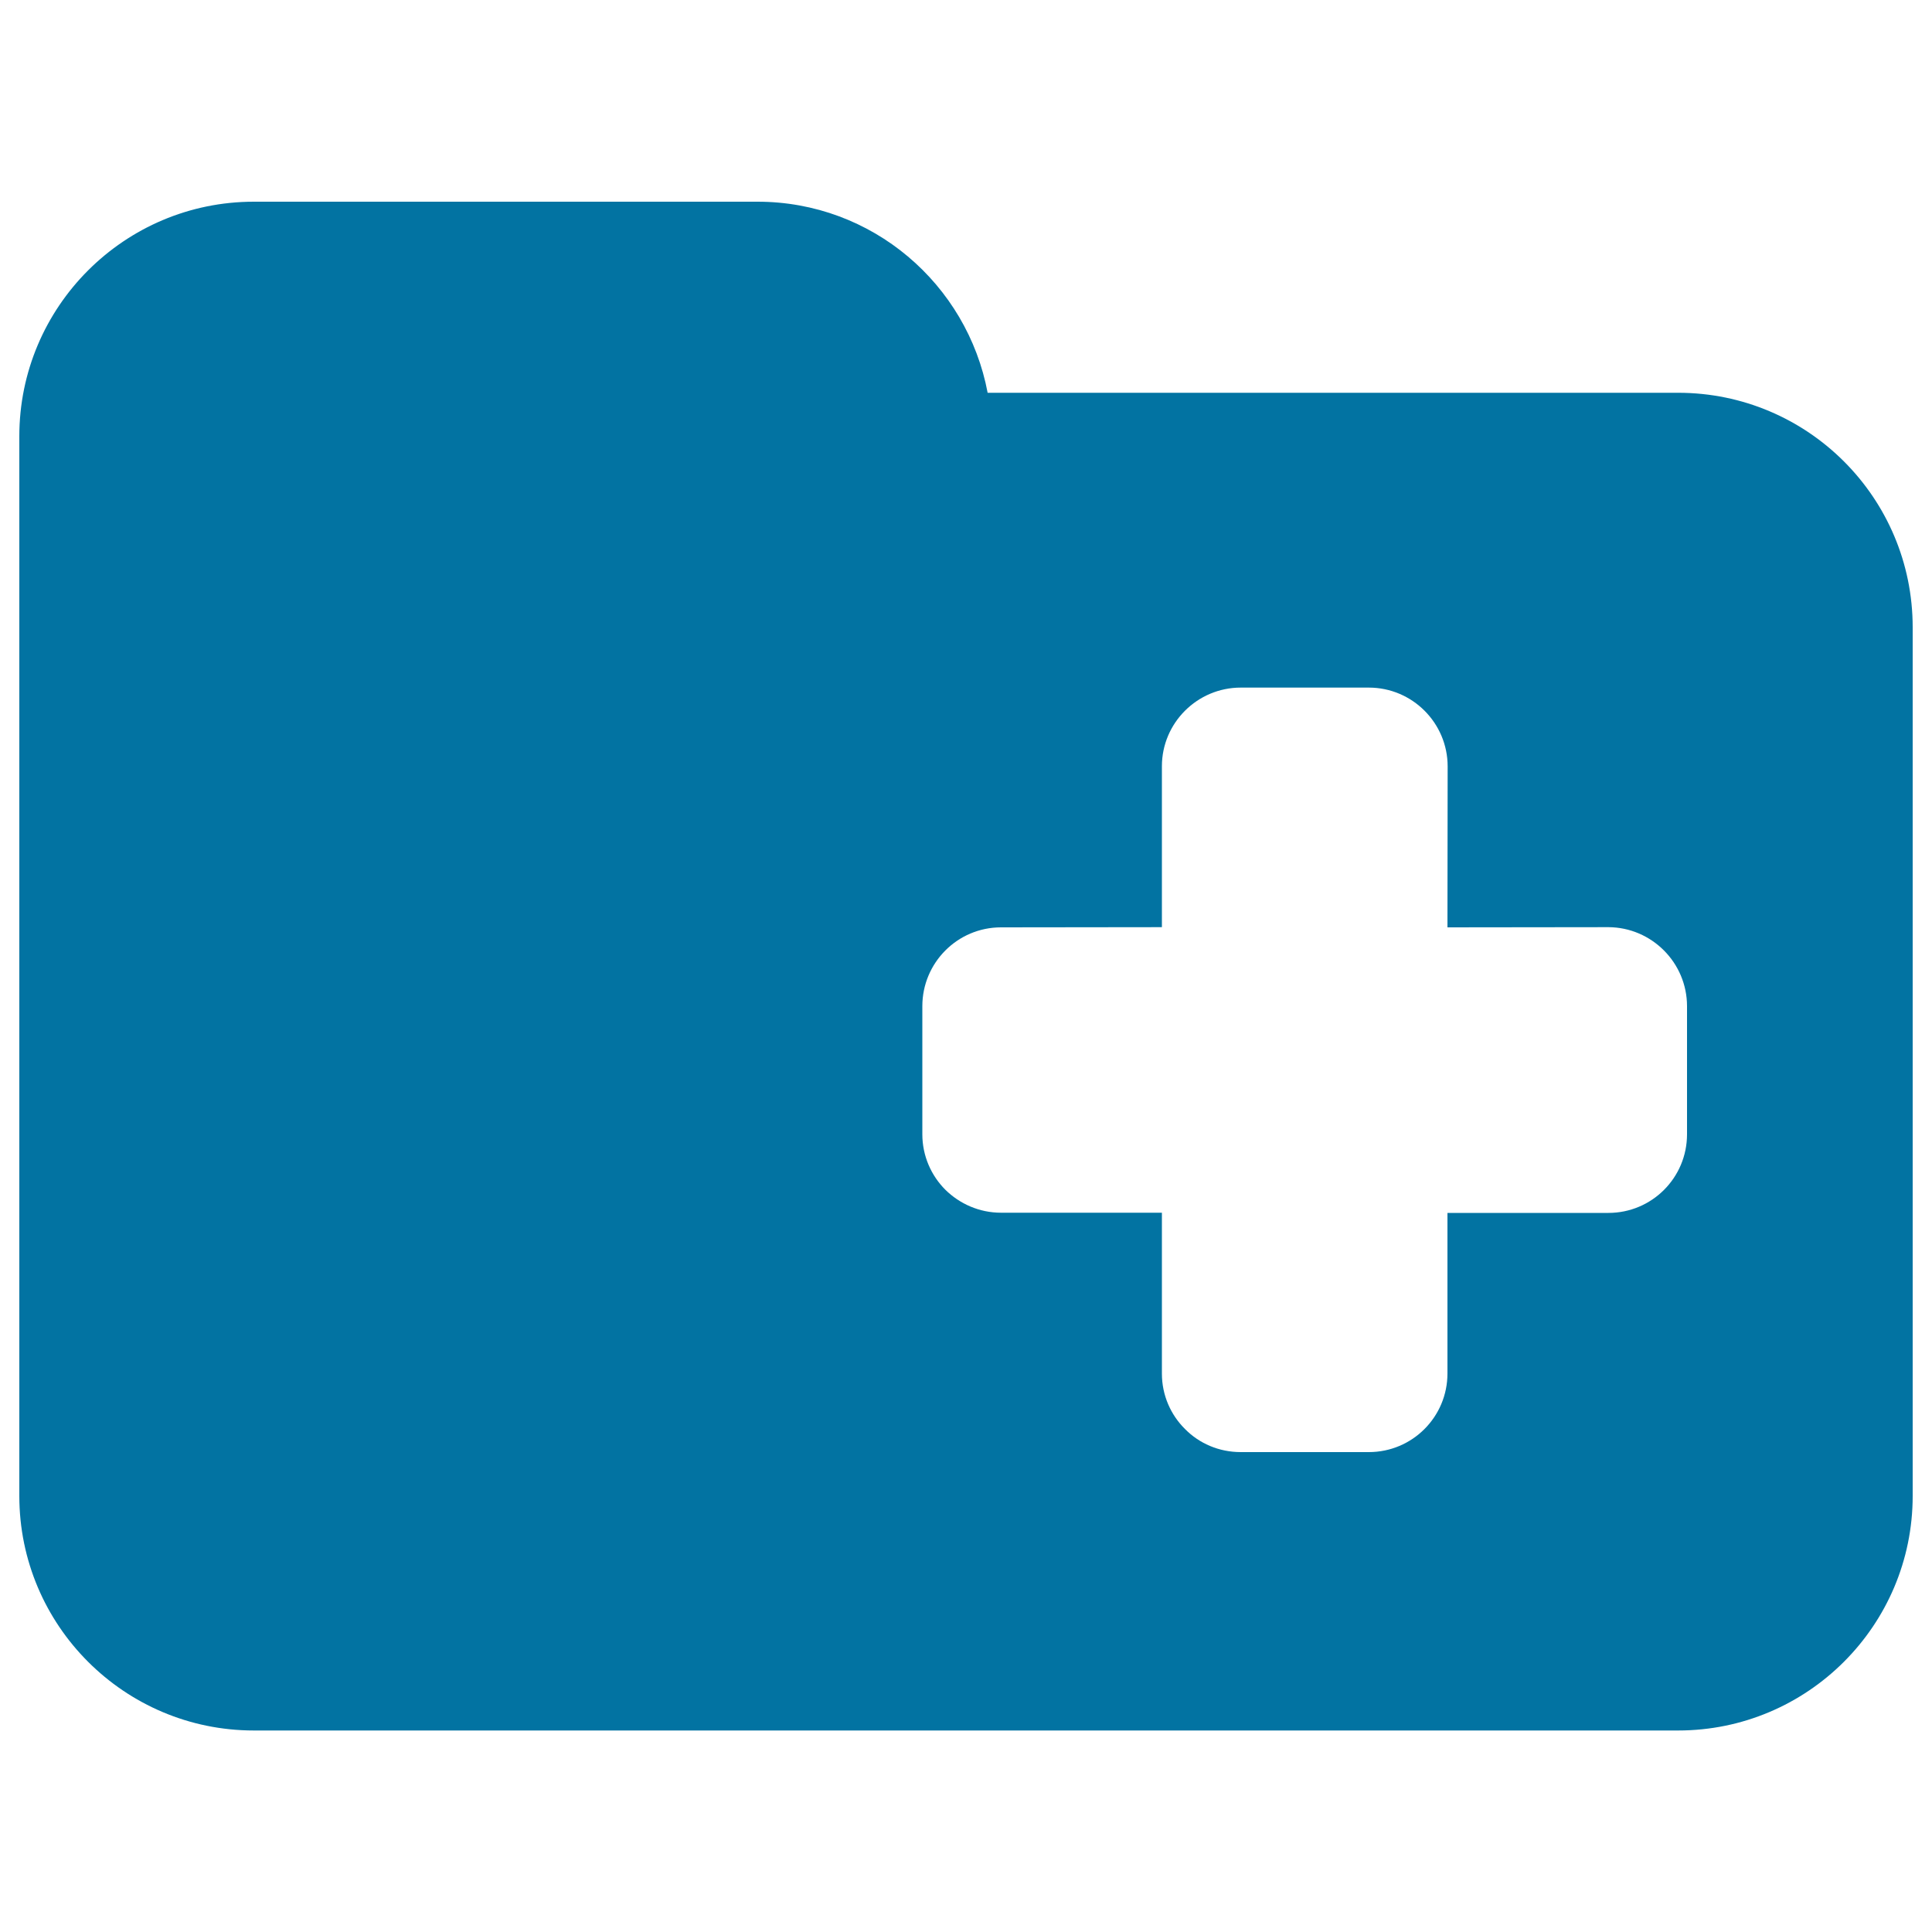 <svg xmlns="http://www.w3.org/2000/svg" viewBox="0 0 1000 1000" style="fill:#0273a2">
<title>Folder Interface With Plus Sign SVG icon</title>
<g><path d="M990,324.7v449.6c0,67-54.4,121.4-121.4,121.4H131.4c-67,0-121.4-54.4-121.4-121.4V423.6v-98.9v-98.9c0-67,54.4-121.4,121.4-121.4h260.7c59.3,0,108.5,42.6,119.1,98.9h357.4C935.6,203.3,990,257.6,990,324.7z M749.2,627.8h83.3c22.5,0,40.7-18.2,40.7-40.7v-66.3c0-22.5-18.3-40.8-40.7-40.9l-83.3,0.1l0.1-83.3c0-22.5-18.3-40.8-40.8-40.8h-66.3c-22.5,0-40.8,18.3-40.8,40.7v83.3l-83.3,0.1c-22.5,0-40.7,18.3-40.7,40.8v66.3c0,11.2,4.6,21.4,11.9,28.7c7.4,7.3,17.6,11.9,28.8,11.9h83.3V711c0,11.2,4.6,21.4,12,28.7c7.3,7.4,17.5,11.9,28.8,11.9h66.3c22.5,0,40.7-18.2,40.7-40.7L749.2,627.8z"/></g>
</svg>